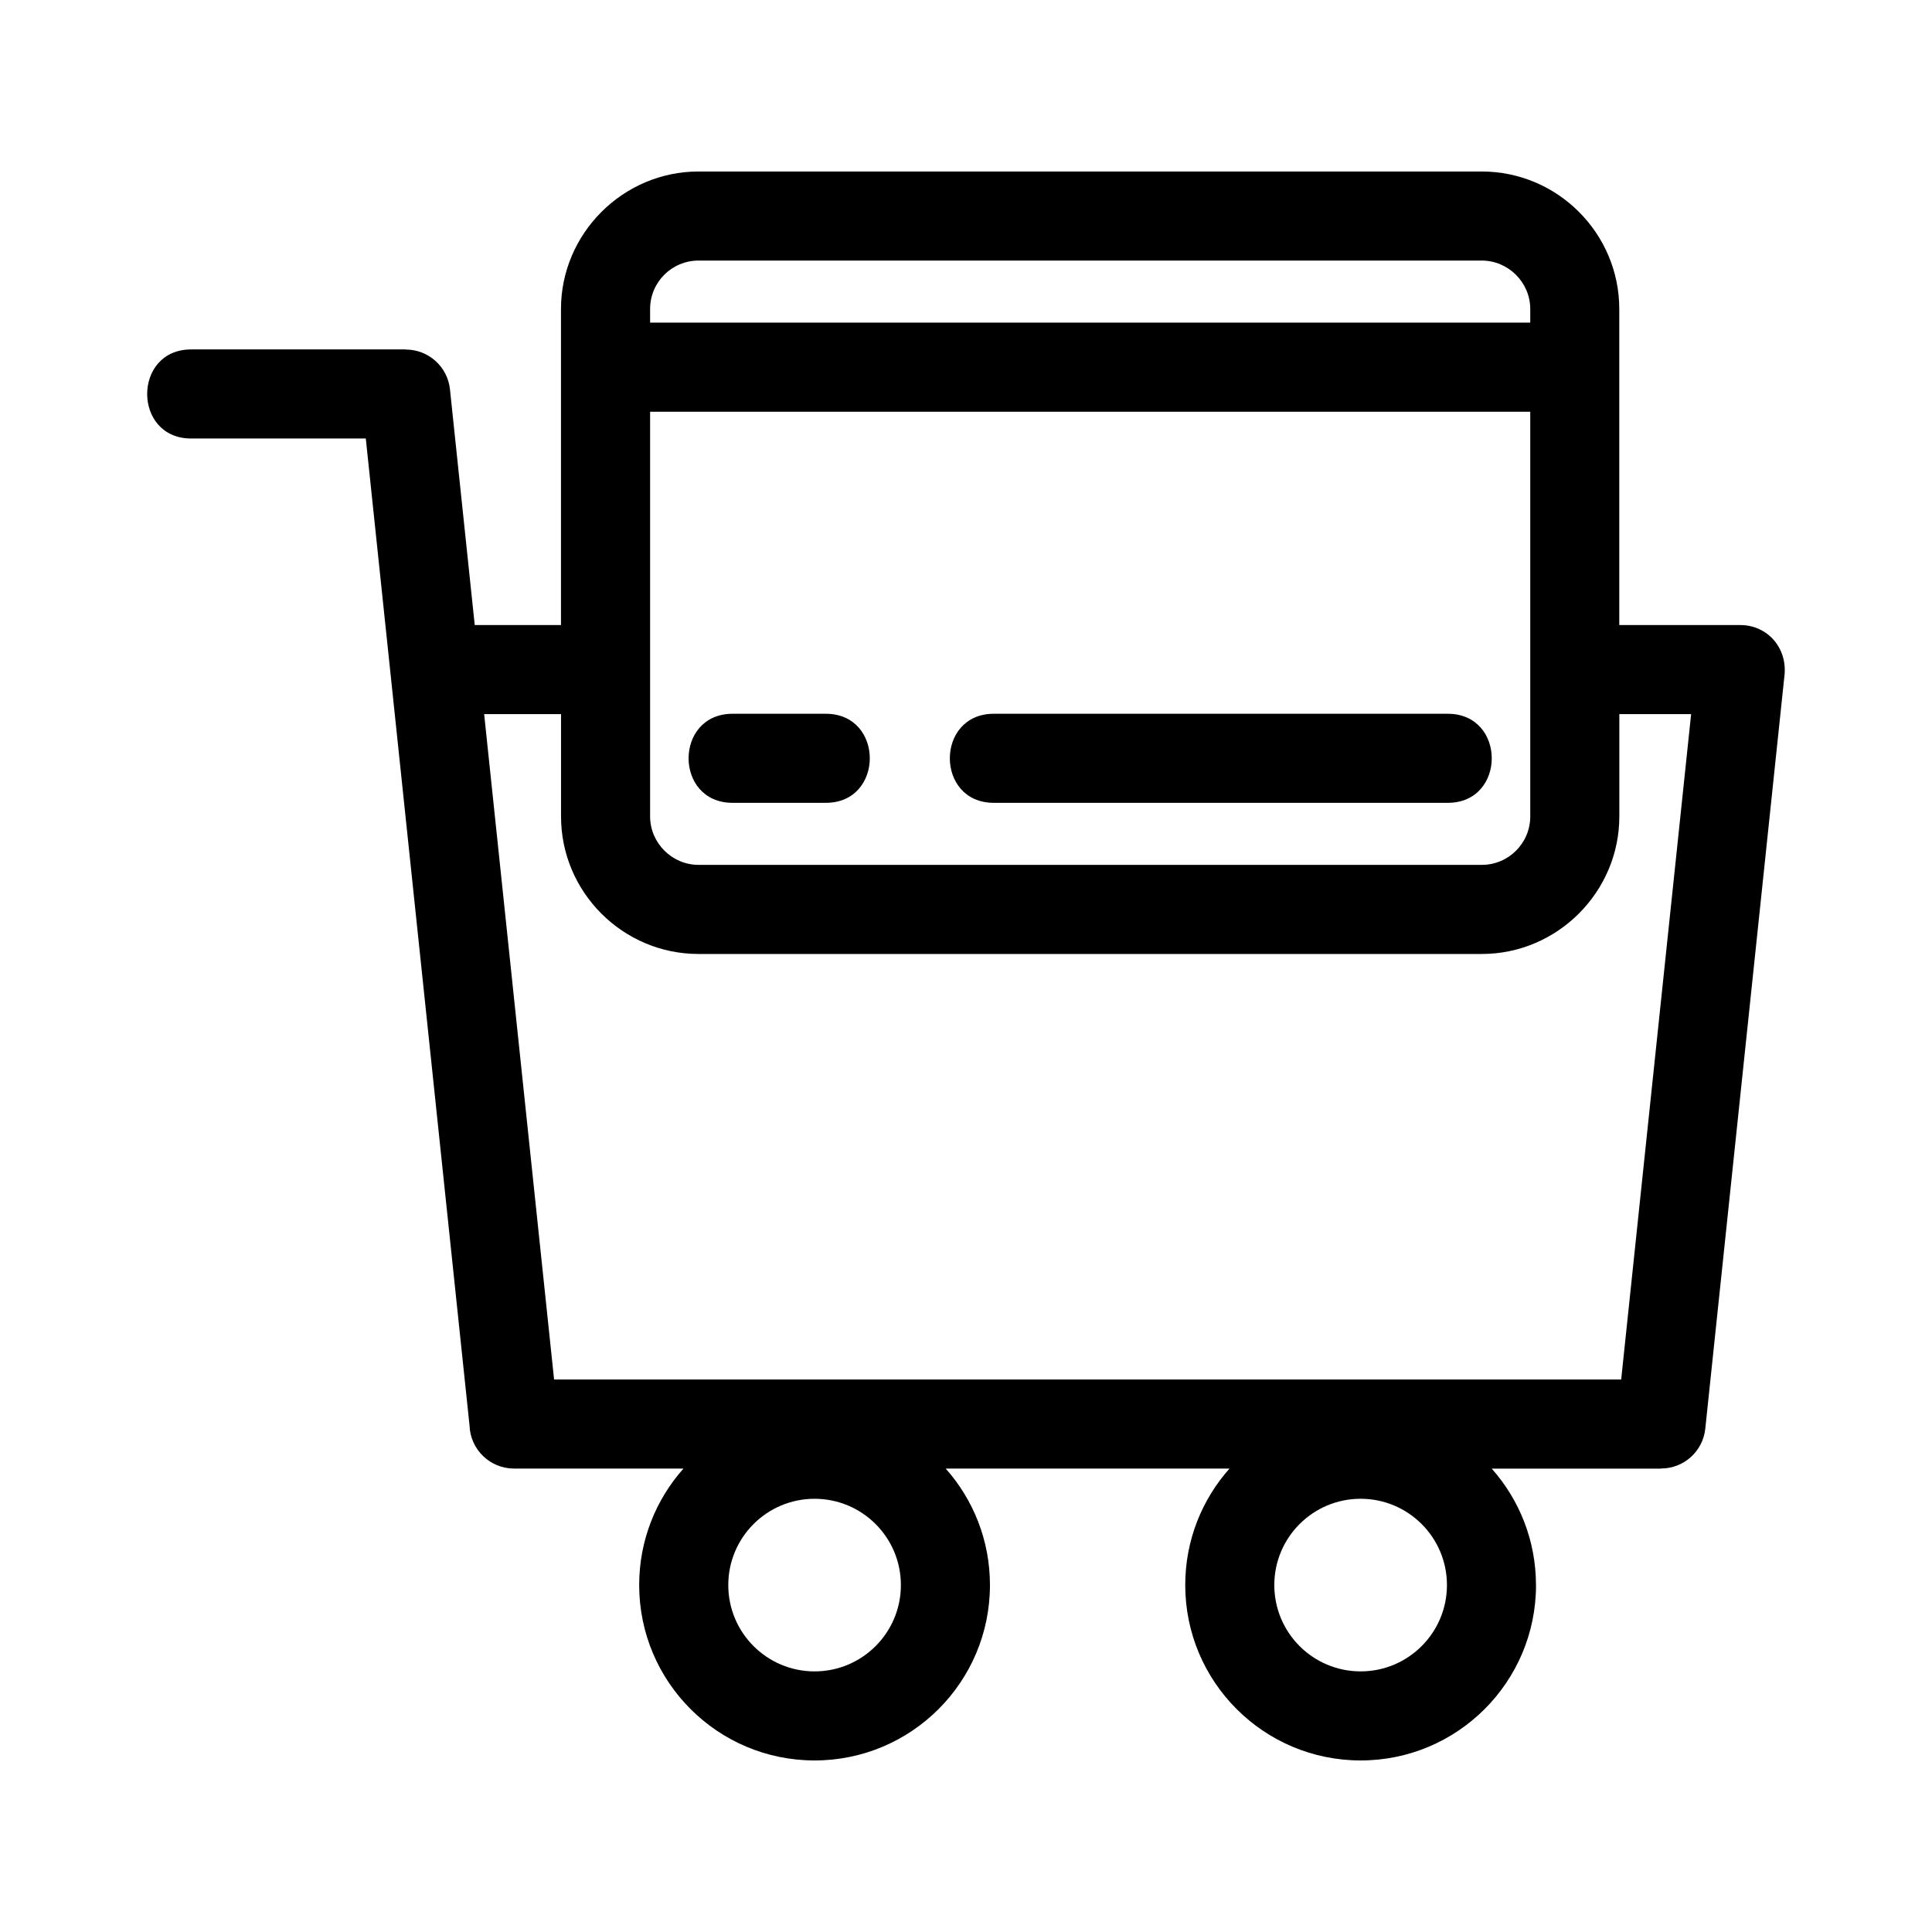 <?xml version="1.0" encoding="UTF-8"?>
<!-- The Best Svg Icon site in the world: iconSvg.co, Visit us! https://iconsvg.co -->
<svg fill="#000000" width="800px" height="800px" version="1.1" viewBox="144 144 512 512" xmlns="http://www.w3.org/2000/svg">
 <path d="m504.58 541.19c-12.633 0-22.875 10.242-22.875 22.867 0 12.633 10.242 22.875 22.875 22.875s22.875-10.242 22.875-22.875c0-12.629-10.242-22.867-22.875-22.867zm-166.44-184.43c-15.543 0-15.543-23.605 0-23.605h24.707c15.543 0 15.543 23.605 0 23.605zm69.234 0c-15.543 0-15.543-23.605 0-23.605h120.3c15.543 0 15.543 23.605 0 23.605zm142.16-130.87c0-7.035-5.809-12.836-12.84-12.836h-207.57c-7.106 0-12.84 5.738-12.84 12.836v3.613h233.25zm0 27.223h-233.25v107.25c0 7.035 5.801 12.836 12.84 12.836h207.57c7.086 0 12.84-5.75 12.84-12.836zm1.527 310.94c0 25.672-20.809 46.484-46.48 46.484-25.664 0-46.48-20.816-46.48-46.484 0-11.848 4.434-22.66 11.73-30.867h-75.211c7.297 8.207 11.73 19.02 11.73 30.867 0 25.672-20.809 46.484-46.48 46.484-25.664 0-46.48-20.816-46.48-46.484 0-11.848 4.438-22.66 11.734-30.867h-44.891c-6.391 0-11.598-5.082-11.801-11.418l-27.492-261.56h-46.285c-15.535 0-15.535-23.605 0-23.605h56.883v0.031c5.969-0.008 11.094 4.512 11.711 10.574l6.562 62.438h22.855v-83.754c0-20.004 16.441-36.445 36.445-36.445h207.57c20.07 0 36.445 16.375 36.445 36.445v83.754h32.102c7.121 0 12.727 6.094 11.617 13.914l-20.922 199.03c-0.617 6.062-5.742 10.582-11.711 10.574v0.031h-44.891c7.297 8.207 11.73 19.02 11.73 30.867zm22.078-230.8v27.117c0 20.012-16.434 36.445-36.445 36.445h-207.57c-20.07 0-36.445-16.375-36.445-36.445v-27.117h-20.375l18.535 176.33h282.79l18.535-176.33zm-213.27 207.94c-12.629 0-22.867 10.242-22.867 22.867 0 12.633 10.242 22.875 22.867 22.875 12.633 0 22.875-10.242 22.875-22.875 0-12.629-10.242-22.867-22.875-22.867z"/>
</svg>